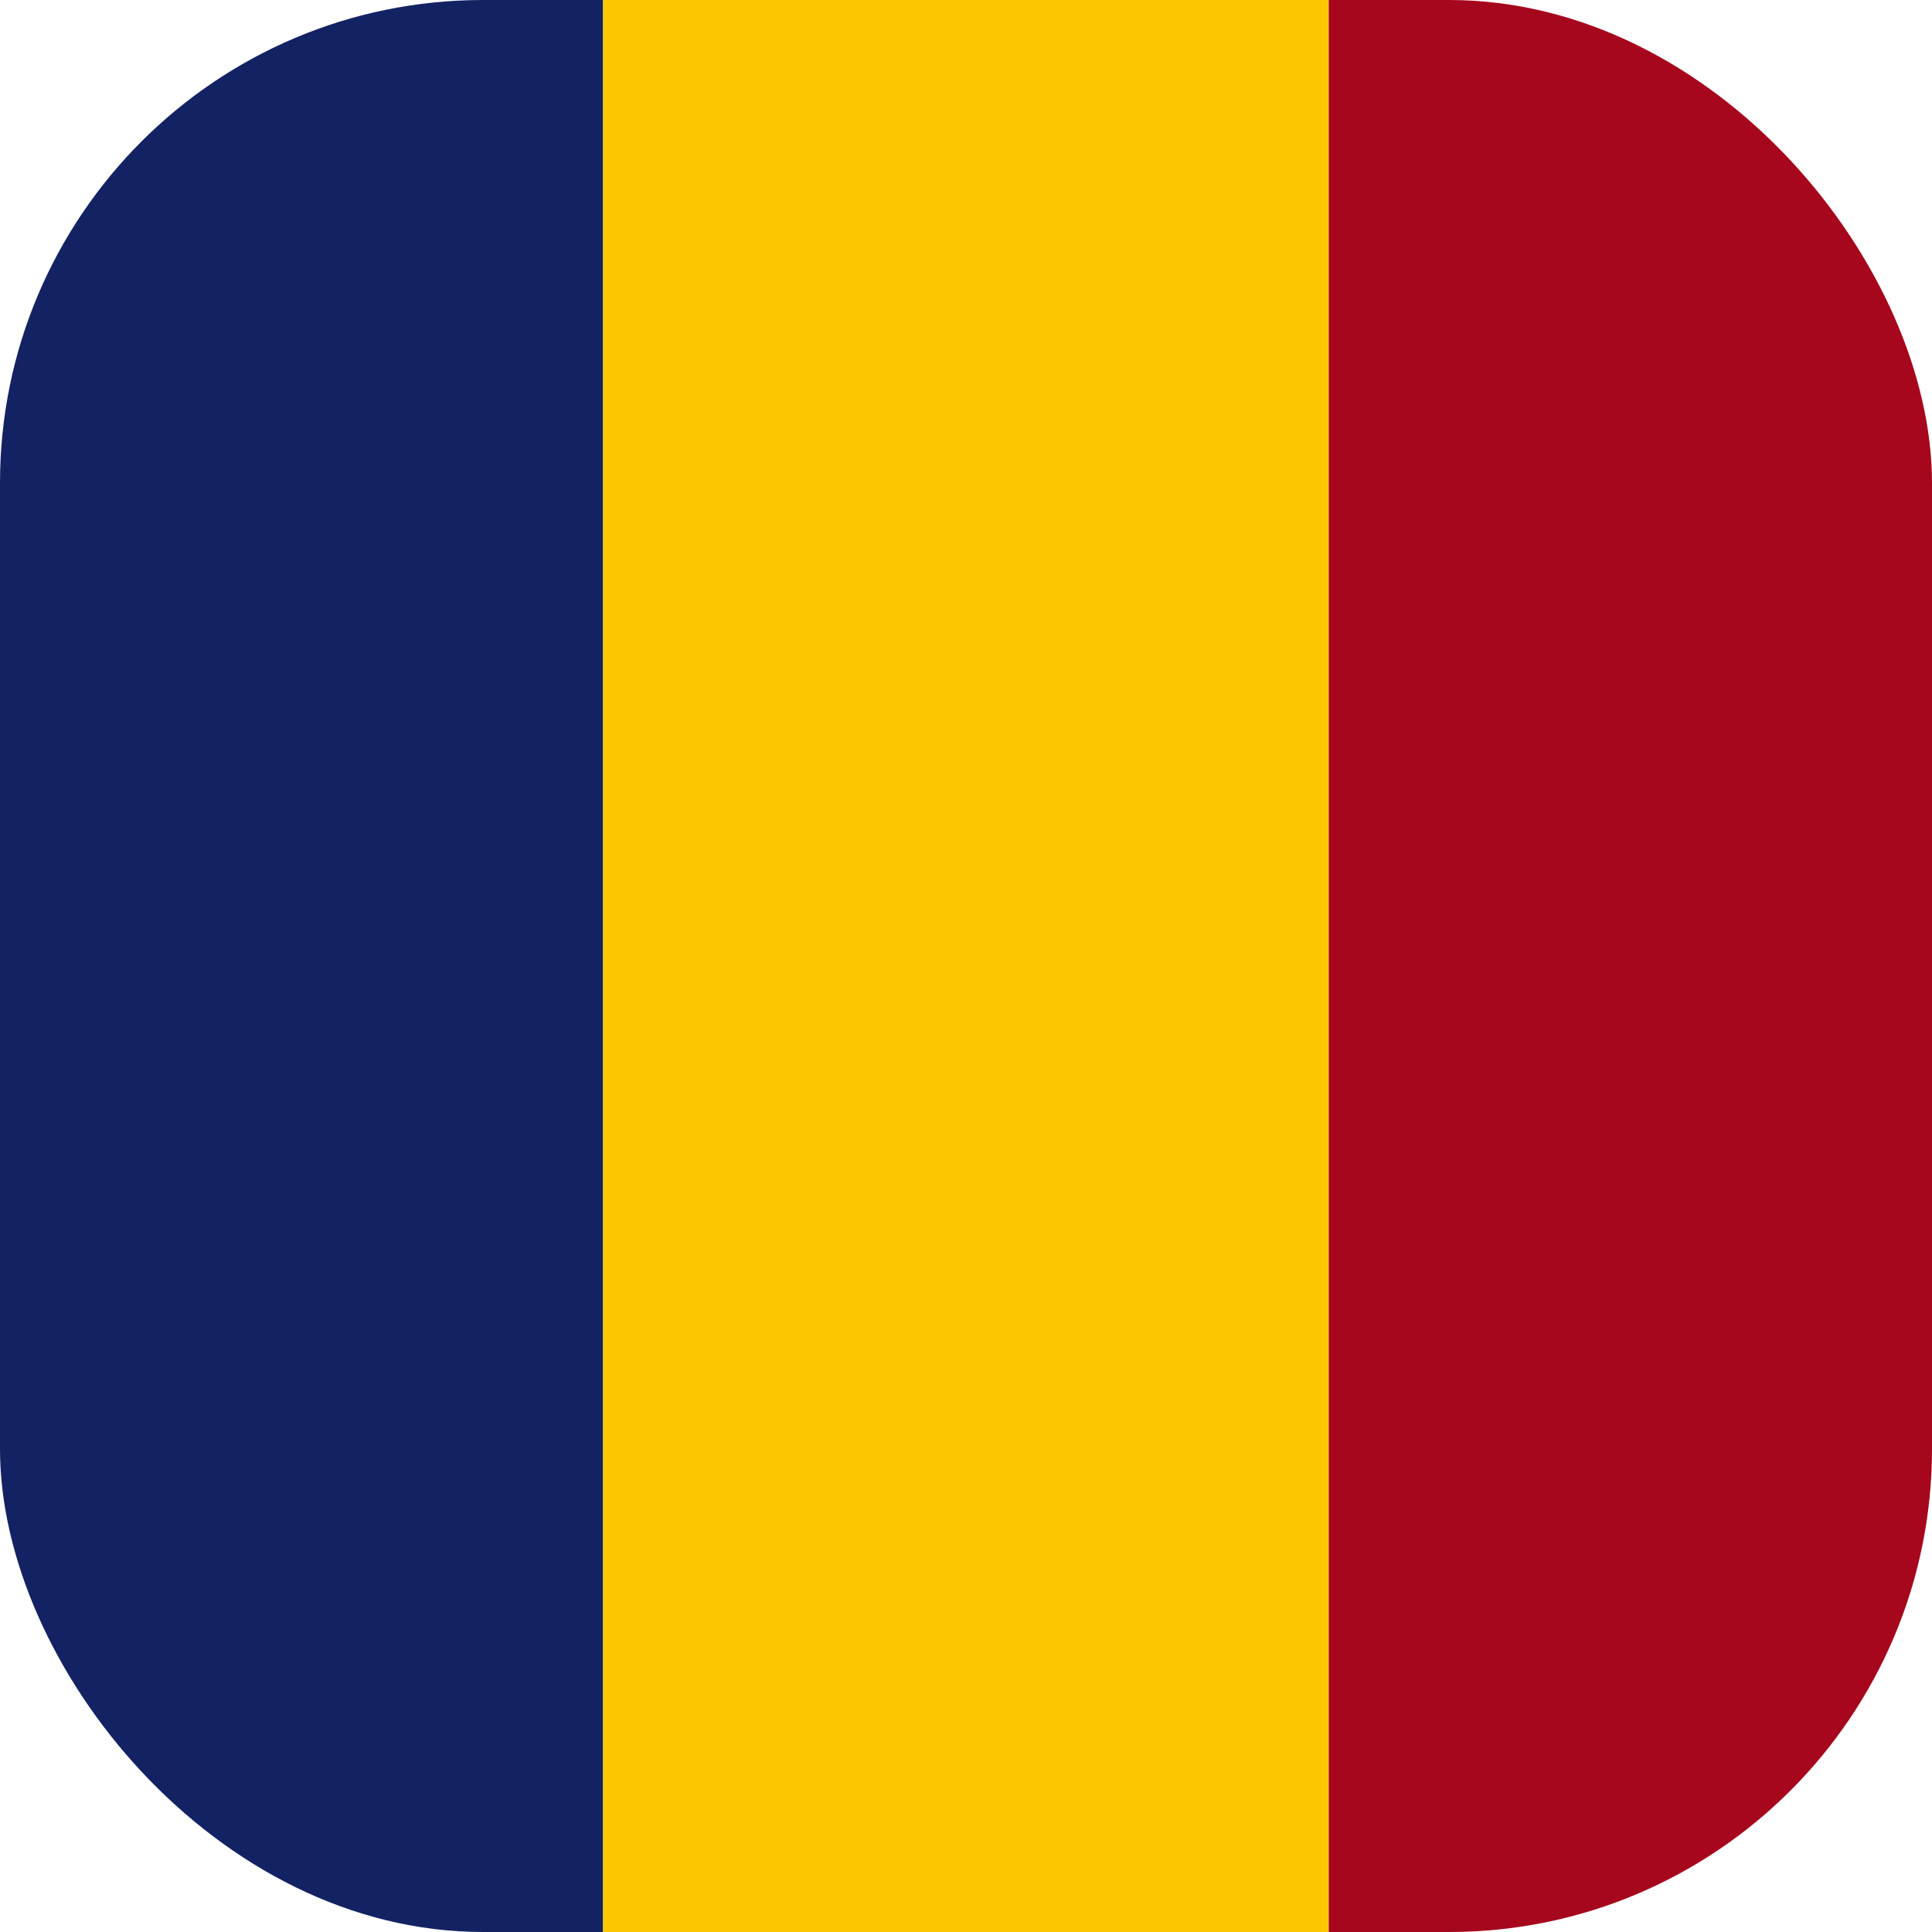 <svg xmlns="http://www.w3.org/2000/svg" xmlns:xlink="http://www.w3.org/1999/xlink" width="16" height="16" viewBox="0 0 16 16">
  <defs>
    <clipPath id="clip-path">
      <rect id="Rectangle_6128" data-name="Rectangle 6128" width="16" height="16" rx="4" transform="translate(0 0)" fill="none"/>
    </clipPath>
  </defs>
  <g id="Icon_drapeau_tchad" data-name="Icon/drapeau/tchad" clip-path="url(#clip-path)">
    <rect id="Rectangle_6125" data-name="Rectangle 6125" width="6.01" height="17.747" transform="translate(-1.015 -0.874)" fill="#132262"/>
    <rect id="Rectangle_6126" data-name="Rectangle 6126" width="6.01" height="17.747" transform="translate(4.994 -0.874)" fill="#fbc800"/>
    <rect id="Rectangle_6127" data-name="Rectangle 6127" width="6.011" height="17.747" transform="translate(11.004 -0.874)" fill="#a6071c"/>
  </g>
</svg>
